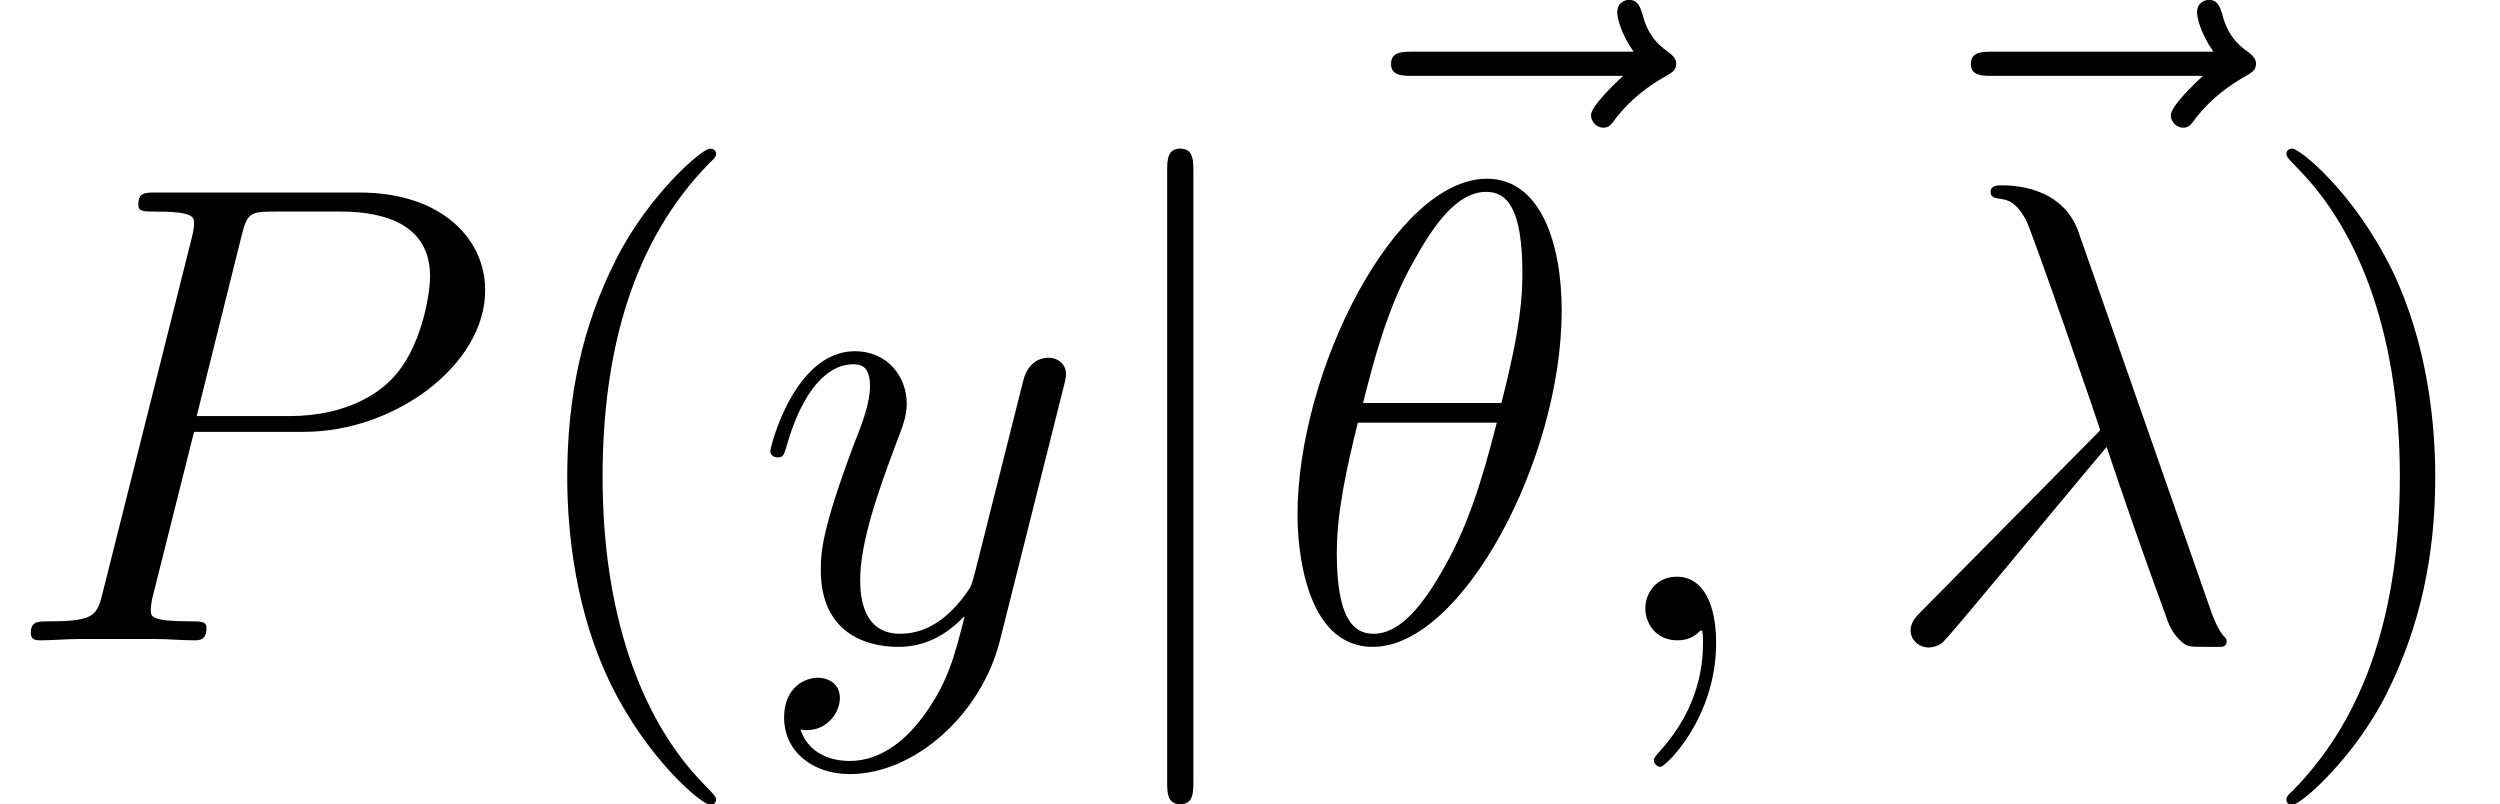 <?xml version='1.0' encoding='UTF-8'?>
<!-- This file was generated by dvisvgm 3.0.3 -->
<svg version='1.1' xmlns='http://www.w3.org/2000/svg' xmlns:xlink='http://www.w3.org/1999/xlink' width='56.983pt' height='18.331pt' viewBox='56.413 53.798 56.983 18.331'>
<defs>
<path id='g0-106' d='M2.376-10.67C2.376-10.939 2.376-11.208 2.077-11.208S1.778-10.939 1.778-10.67V3.198C1.778 3.467 1.778 3.736 2.077 3.736S2.376 3.467 2.376 3.198V-10.67Z'/>
<path id='g2-40' d='M4.857 3.631C4.857 3.587 4.857 3.557 4.603 3.303C3.108 1.793 2.271-.672 2.271-3.721C2.271-6.62 2.974-9.116 4.707-10.879C4.857-11.014 4.857-11.044 4.857-11.088C4.857-11.178 4.782-11.208 4.722-11.208C4.528-11.208 3.303-10.132 2.57-8.667C1.808-7.158 1.465-5.559 1.465-3.721C1.465-2.391 1.674-.613 2.451 .986C3.333 2.78 4.558 3.751 4.722 3.751C4.782 3.751 4.857 3.721 4.857 3.631Z'/>
<path id='g2-41' d='M4.214-3.721C4.214-4.857 4.065-6.71 3.228-8.443C2.346-10.237 1.121-11.208 .956-11.208C.897-11.208 .822-11.178 .822-11.088C.822-11.044 .822-11.014 1.076-10.76C2.57-9.25 3.407-6.785 3.407-3.736C3.407-.837 2.705 1.659 .971 3.422C.822 3.557 .822 3.587 .822 3.631C.822 3.721 .897 3.751 .956 3.751C1.151 3.751 2.376 2.675 3.108 1.21C3.87-.314 4.214-1.928 4.214-3.721Z'/>
<path id='g1-18' d='M6.62-7.517C6.62-9.041 6.142-10.521 4.917-10.521C2.824-10.521 .598-6.142 .598-2.854C.598-2.167 .747 .149 2.316 .149C4.349 .149 6.62-4.125 6.62-7.517ZM2.092-5.41C2.316-6.291 2.63-7.547 3.228-8.608C3.721-9.504 4.244-10.222 4.902-10.222C5.395-10.222 5.724-9.803 5.724-8.369C5.724-7.831 5.679-7.083 5.245-5.41H2.092ZM5.141-4.961C4.767-3.497 4.453-2.555 3.915-1.614C3.482-.852 2.959-.149 2.331-.149C1.868-.149 1.494-.508 1.494-1.988C1.494-2.959 1.733-3.975 1.973-4.961H5.141Z'/>
<path id='g1-21' d='M4.618-9.31C4.244-10.371 3.064-10.371 2.869-10.371C2.78-10.371 2.615-10.371 2.615-10.222C2.615-10.102 2.705-10.087 2.78-10.072C3.004-10.042 3.183-10.012 3.422-9.579C3.572-9.295 5.111-4.827 5.111-4.797C5.111-4.782 5.096-4.767 4.976-4.648L1.091-.717C.912-.538 .792-.418 .792-.224C.792-.015 .971 .164 1.21 .164C1.27 .164 1.435 .134 1.524 .045C1.763-.179 3.9-2.795 5.26-4.408C5.649-3.243 6.127-1.868 6.59-.613C6.665-.389 6.74-.179 6.949 .015C7.098 .149 7.128 .149 7.547 .149H7.831C7.89 .149 7.995 .149 7.995 .03C7.995-.03 7.98-.045 7.92-.105C7.786-.269 7.681-.538 7.621-.717L4.618-9.31Z'/>
<path id='g1-59' d='M2.914 .06C2.914-.807 2.63-1.45 2.017-1.45C1.539-1.45 1.3-1.061 1.3-.732S1.524 0 2.032 0C2.227 0 2.391-.06 2.526-.194C2.555-.224 2.57-.224 2.585-.224C2.615-.224 2.615-.015 2.615 .06C2.615 .553 2.526 1.524 1.659 2.496C1.494 2.675 1.494 2.705 1.494 2.735C1.494 2.809 1.569 2.884 1.644 2.884C1.763 2.884 2.914 1.778 2.914 .06Z'/>
<path id='g1-80' d='M4.423-4.752H6.934C8.996-4.752 11.059-6.276 11.059-7.98C11.059-9.146 10.072-10.207 8.189-10.207H3.572C3.288-10.207 3.153-10.207 3.153-9.923C3.153-9.773 3.288-9.773 3.512-9.773C4.423-9.773 4.423-9.654 4.423-9.489C4.423-9.46 4.423-9.37 4.364-9.146L2.346-1.106C2.212-.583 2.182-.433 1.136-.433C.852-.433 .702-.433 .702-.164C.702 0 .837 0 .927 0C1.21 0 1.509-.03 1.793-.03H3.542C3.826-.03 4.139 0 4.423 0C4.543 0 4.707 0 4.707-.284C4.707-.433 4.573-.433 4.349-.433C3.452-.433 3.437-.538 3.437-.687C3.437-.762 3.452-.867 3.467-.941L4.423-4.752ZM5.499-9.191C5.634-9.743 5.694-9.773 6.276-9.773H7.756C8.877-9.773 9.803-9.415 9.803-8.294C9.803-7.905 9.609-6.635 8.922-5.948C8.667-5.679 7.95-5.111 6.59-5.111H4.483L5.499-9.191Z'/>
<path id='g1-121' d='M3.93 1.674C3.527 2.242 2.944 2.75 2.212 2.75C2.032 2.75 1.315 2.72 1.091 2.032C1.136 2.047 1.21 2.047 1.24 2.047C1.689 2.047 1.988 1.659 1.988 1.315S1.704 .852 1.479 .852C1.24 .852 .717 1.031 .717 1.763C.717 2.526 1.36 3.049 2.212 3.049C3.706 3.049 5.215 1.674 5.634 .015L7.098-5.813C7.113-5.888 7.143-5.978 7.143-6.067C7.143-6.291 6.964-6.441 6.74-6.441C6.605-6.441 6.291-6.381 6.172-5.933L5.066-1.539C4.991-1.27 4.991-1.24 4.872-1.076C4.573-.658 4.08-.149 3.362-.149C2.526-.149 2.451-.971 2.451-1.375C2.451-2.227 2.854-3.377 3.258-4.453C3.422-4.887 3.512-5.096 3.512-5.395C3.512-6.022 3.064-6.59 2.331-6.59C.956-6.59 .403-4.423 .403-4.304C.403-4.244 .463-4.169 .568-4.169C.702-4.169 .717-4.229 .777-4.438C1.136-5.694 1.704-6.291 2.286-6.291C2.421-6.291 2.675-6.291 2.675-5.798C2.675-5.41 2.511-4.976 2.286-4.408C1.554-2.451 1.554-1.958 1.554-1.599C1.554-.179 2.57 .149 3.318 .149C3.751 .149 4.289 .015 4.812-.538L4.827-.523C4.603 .359 4.453 .941 3.93 1.674Z'/>
<path id='g1-126' d='M7.995-8.922C7.816-8.757 7.263-8.234 7.263-8.025C7.263-7.875 7.397-7.741 7.547-7.741C7.681-7.741 7.741-7.831 7.846-7.98C8.204-8.428 8.608-8.712 8.951-8.907C9.101-8.996 9.205-9.041 9.205-9.205C9.205-9.34 9.086-9.415 8.996-9.489C8.578-9.773 8.473-10.177 8.428-10.356C8.384-10.476 8.339-10.655 8.13-10.655C8.04-10.655 7.861-10.595 7.861-10.371C7.861-10.237 7.95-9.878 8.234-9.474H3.213C2.959-9.474 2.705-9.474 2.705-9.191C2.705-8.922 2.974-8.922 3.213-8.922H7.995Z'/>
</defs>
<g id='page1'>
<use x='56.413' y='68.393' xlink:href='#g1-80'/>
<use x='67.877' y='68.393' xlink:href='#g2-40'/>
<use x='73.568' y='68.393' xlink:href='#g1-121'/>
<use x='81.238' y='68.393' xlink:href='#g0-106'/>
<use x='85.414' y='64.45' xlink:href='#g1-126'/>
<use x='85.389' y='68.393' xlink:href='#g1-18'/>
<use x='92.615' y='68.393' xlink:href='#g1-59'/>
<use x='98.63' y='64.45' xlink:href='#g1-126'/>
<use x='99.17' y='68.393' xlink:href='#g1-21'/>
<use x='107.706' y='68.393' xlink:href='#g2-41'/>
</g>
</svg>